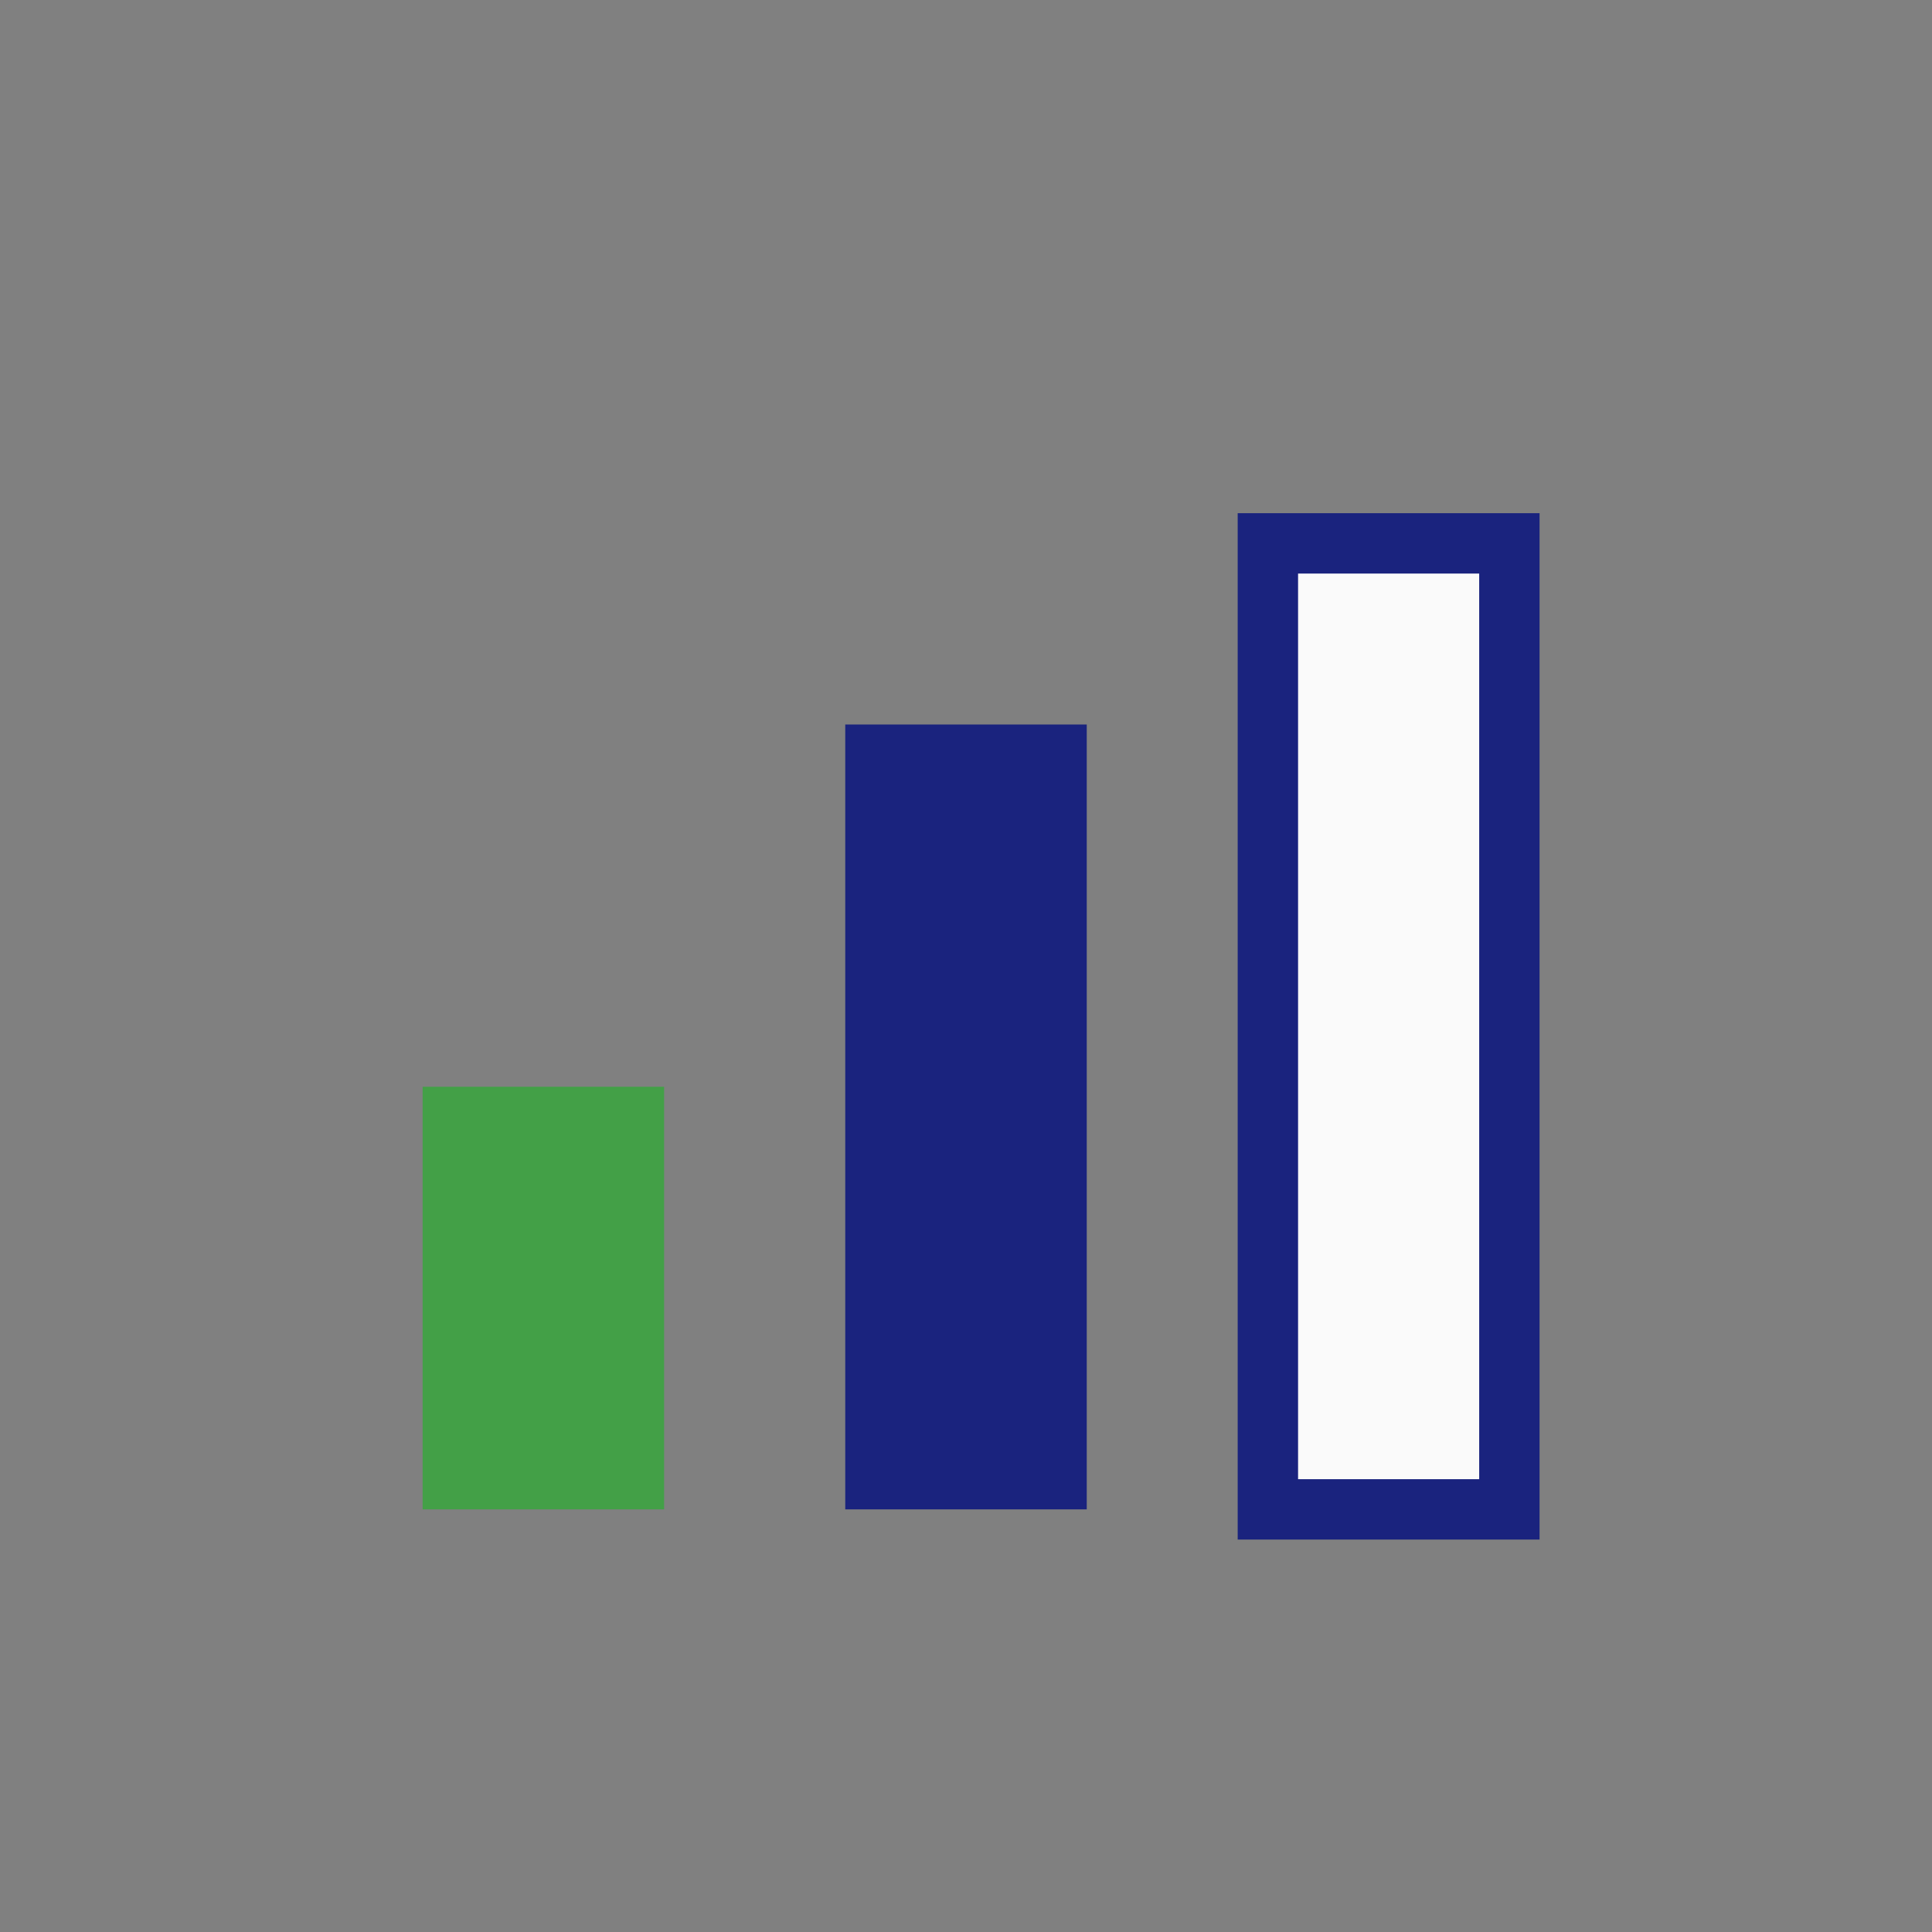 <?xml version="1.0" encoding="UTF-8"?>
<svg xmlns="http://www.w3.org/2000/svg" width="32" height="32" viewBox="0 0 32 32"><rect x="0" y="0" width="32" height="32" fill="#808080" stroke="none"/><rect x="7" y="18" width="4" height="7" fill="#43A047"/><rect x="14" y="12" width="4" height="13" fill="#1A237E"/><rect x="21" y="9" width="4" height="16" fill="#FAFAFA" stroke="#1A237E" stroke-width="1"/></svg>